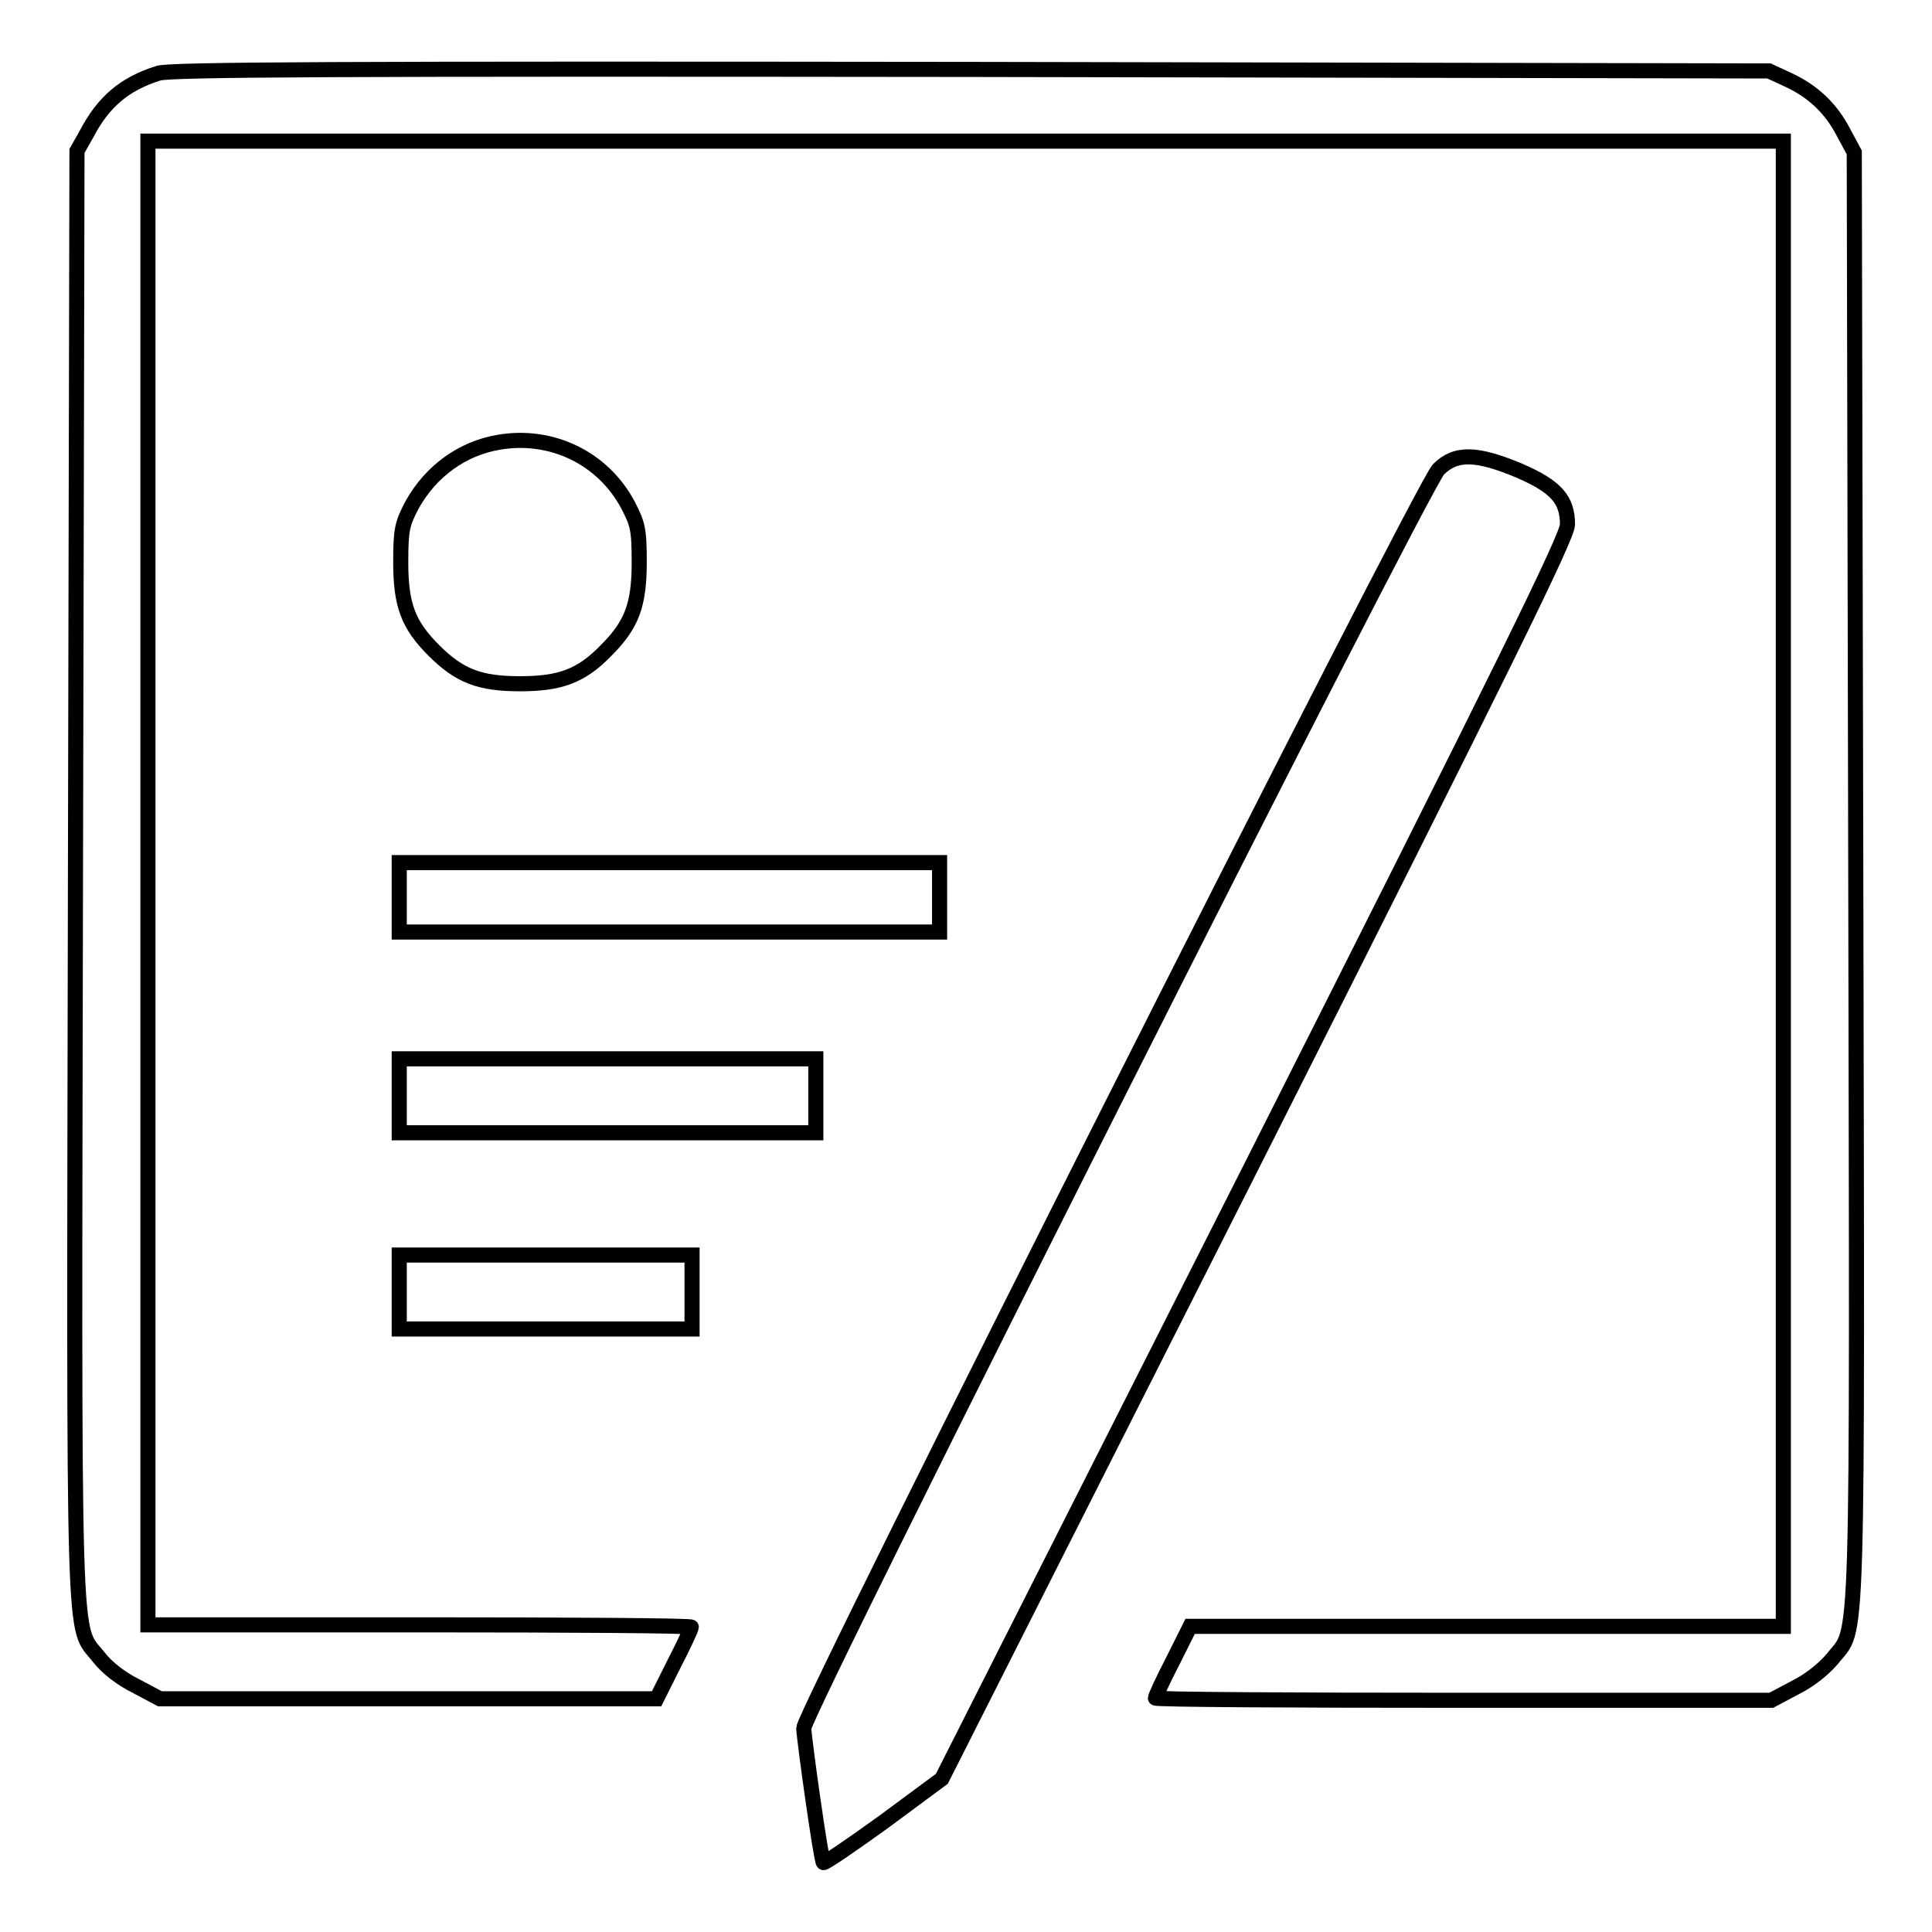<?xml version="1.0" encoding="utf-8"?>
<!-- Svg Vector Icons : http://www.onlinewebfonts.com/icon -->
<!DOCTYPE svg PUBLIC "-//W3C//DTD SVG 1.1//EN" "http://www.w3.org/Graphics/SVG/1.1/DTD/svg11.dtd">
<svg version="1.1" xmlns="http://www.w3.org/2000/svg" xmlns:xlink="http://www.w3.org/1999/xlink" x="0px" y="0px" viewBox="0 0 256 256" enable-background="new 0 0 256 256" xml:space="preserve">
<g><g><g><path stroke-width="2" fill-opacity="0" stroke="#000000"  d="M21,9.7c-4.5,1.4-7.3,3.8-9.5,8L10.2,20l-0.2,96c-0.2,106.1-0.4,99.1,3.1,103.6c1.1,1.4,2.9,2.8,4.9,3.8l3.2,1.7h32.9h32.9l2.3-4.6c1.3-2.5,2.3-4.7,2.3-4.9s-16.2-0.3-36-0.3h-36v-98.4V18.7H128h108.3v98.4v98.4H197h-39.3l-2.3,4.6c-1.3,2.5-2.3,4.7-2.3,4.9s18.4,0.3,40.8,0.3h40.8l3.2-1.7c2-1,3.8-2.5,4.9-3.8c3.5-4.5,3.3,2.5,3.1-103.6l-0.2-96l-1.4-2.6c-1.7-3.3-4.1-5.5-7.3-7l-2.6-1.2L128.8,9.2C44.5,9.1,22.6,9.2,21,9.7z"/><path stroke-width="2" fill-opacity="0" stroke="#000000"  d="M66.1,58.6c-4.8,0.8-9,3.8-11.5,8.3c-1.3,2.5-1.5,3.2-1.5,7.6c0,5.7,1,8.3,4.4,11.7c3.4,3.4,6.1,4.4,11.4,4.4s8.1-1,11.4-4.4c3.4-3.4,4.4-6,4.4-11.7c0-4.4-0.2-5.1-1.5-7.6C79.9,60.7,73.1,57.4,66.1,58.6z"/><path stroke-width="2" fill-opacity="0" stroke="#000000"  d="M190.6,62.2c-2.2,2.3-84.1,164.7-84.1,166.8c0.1,1.9,2.3,17.5,2.6,17.8c0.2,0.1,3.7-2.3,8-5.4l7.7-5.7l41.5-82.1c33.2-65.8,41.4-82.5,41.4-84.1c0-3.3-1.5-5-6.3-7.1C195.7,60,192.9,59.9,190.6,62.2z"/><path stroke-width="2" fill-opacity="0" stroke="#000000"  d="M52.9,118.9v4.6h35.8h35.8v-4.6v-4.6H88.7H52.9V118.9z"/><path stroke-width="2" fill-opacity="0" stroke="#000000"  d="M52.9,145.2v4.9h27.6h27.6v-4.9v-4.9H80.5H52.9V145.2z"/><path stroke-width="2" fill-opacity="0" stroke="#000000"  d="M52.9,171.2v4.9h19.4h19.4v-4.9v-4.9H72.3H52.9V171.2L52.9,171.2z"/></g></g></g>
</svg>